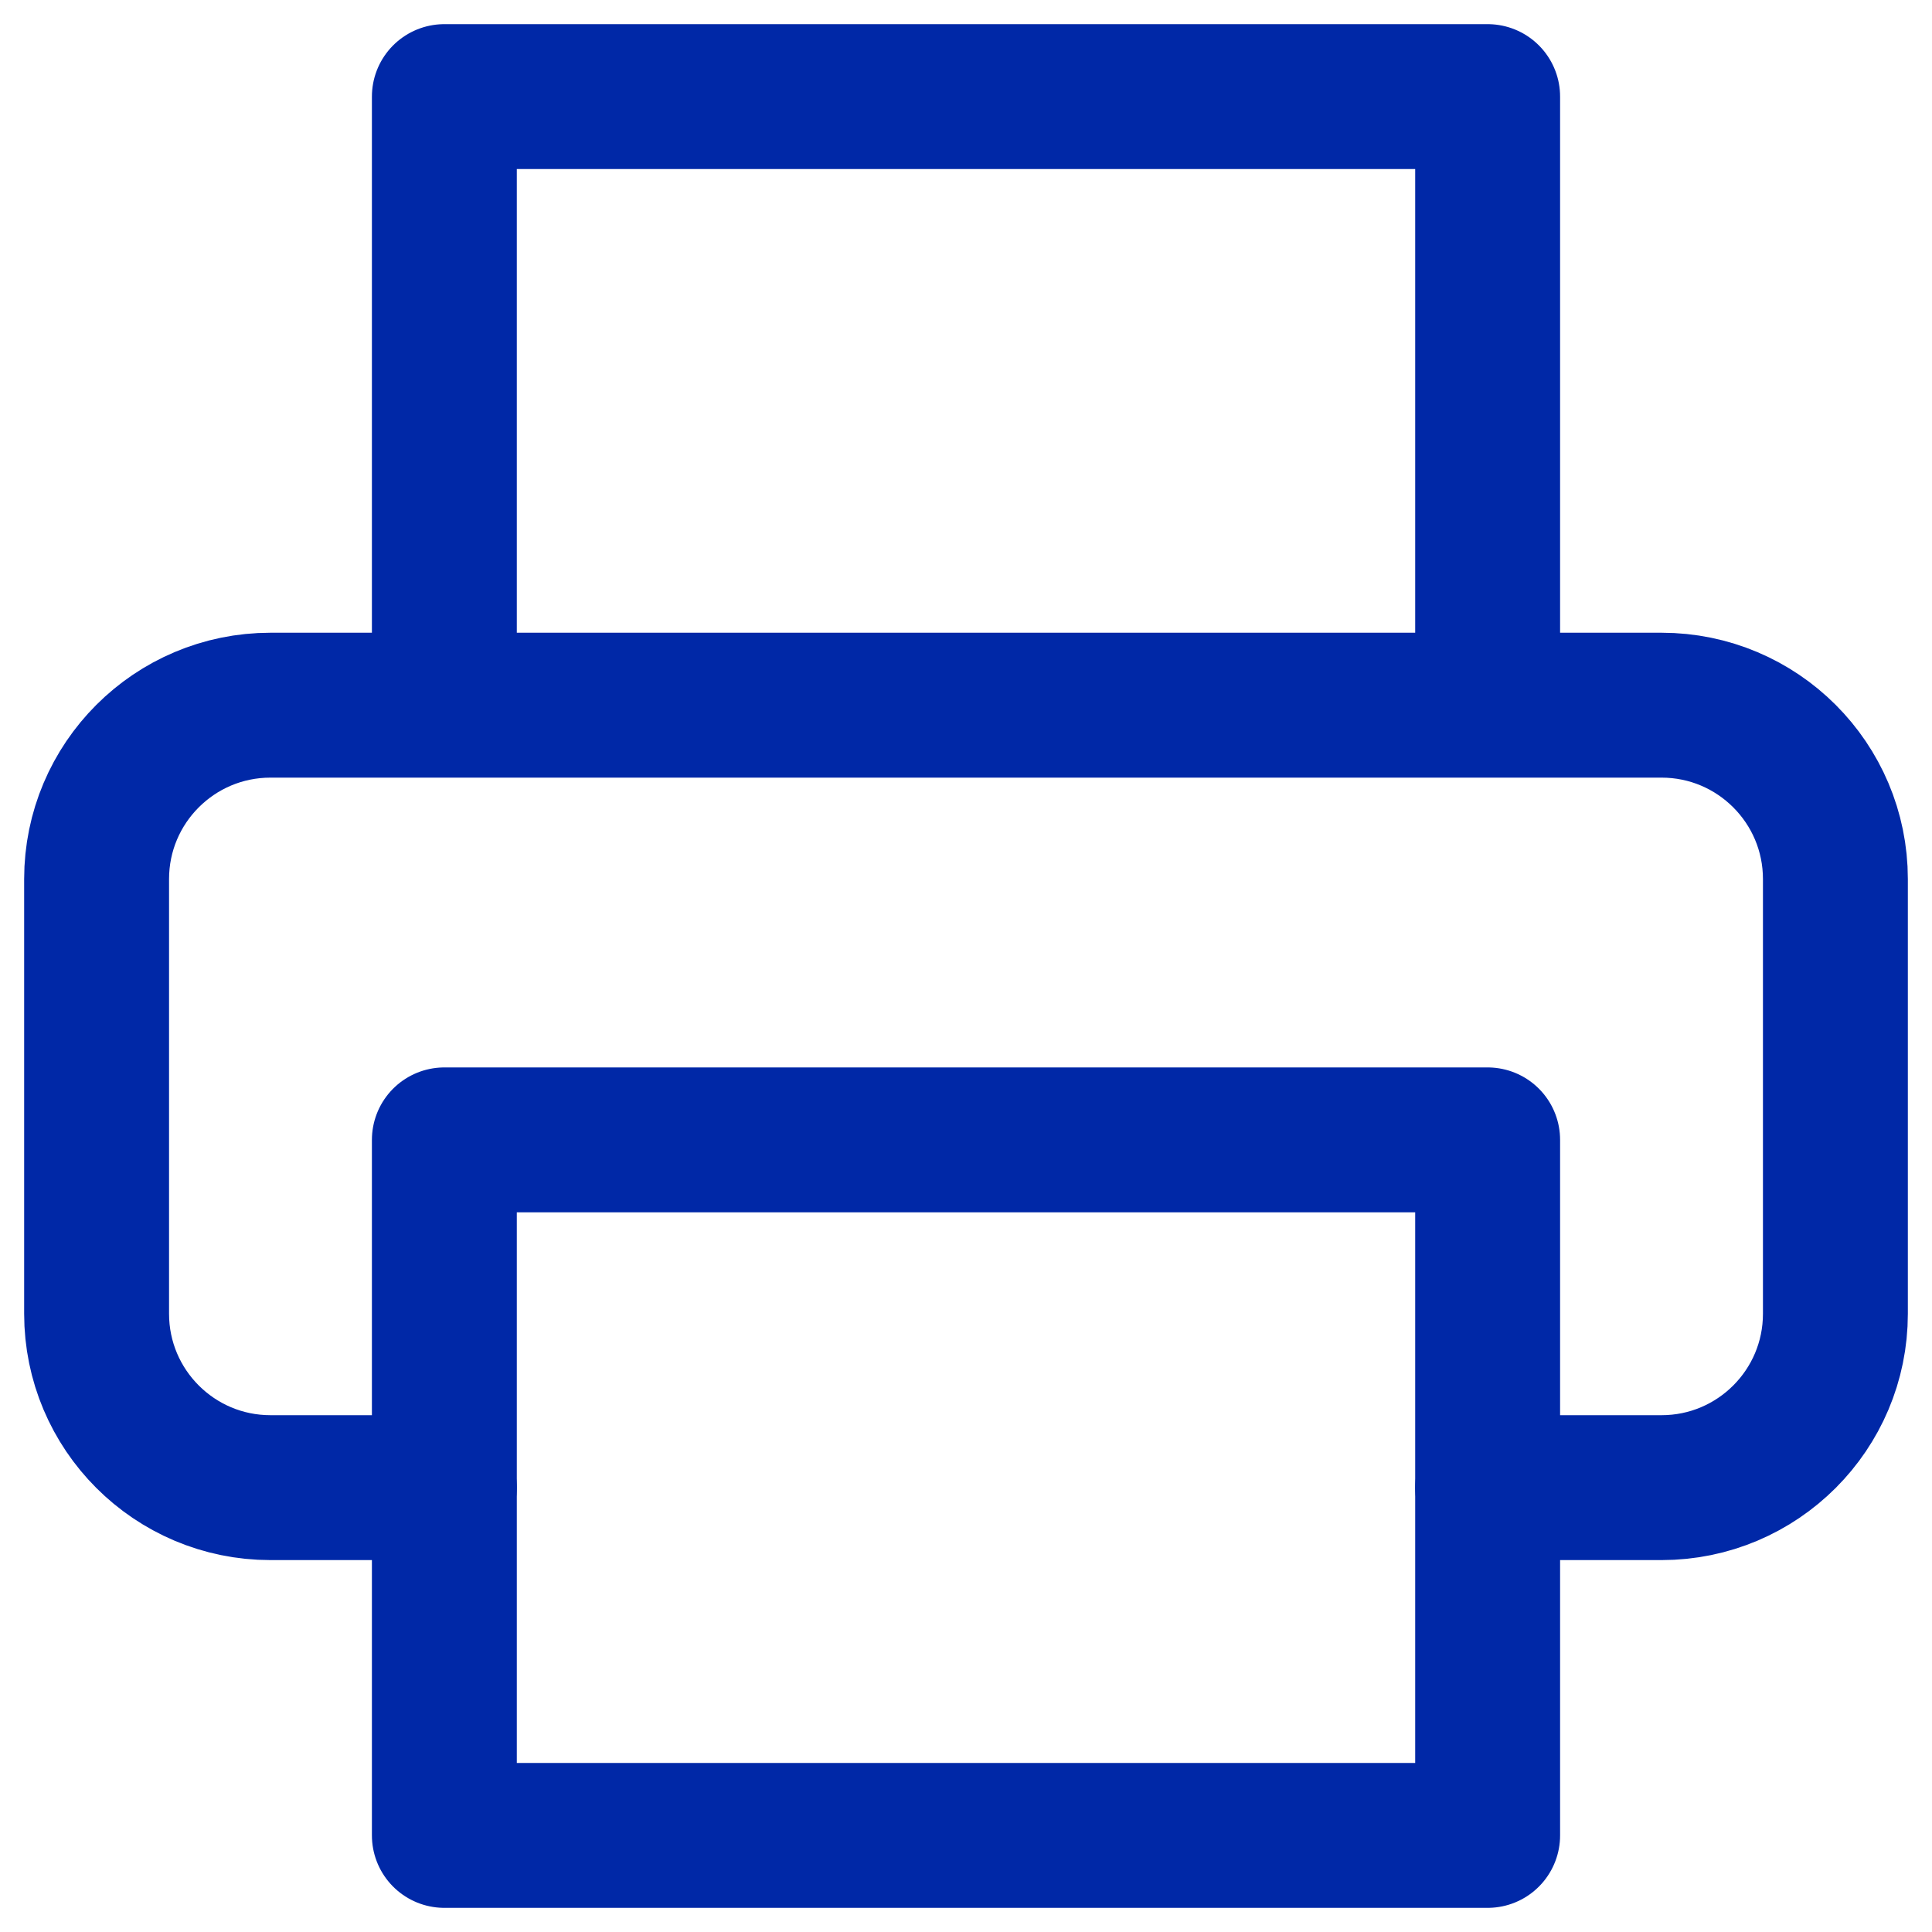 <svg xmlns="http://www.w3.org/2000/svg" width="20" height="20" viewBox="0 0 20 20">
    <g fill="none" fill-rule="evenodd" stroke="#0028a7" stroke-linecap="round" stroke-linejoin="round" stroke-width="1.5">
        <path d="M3.6 6.3L3.6 0 14.4 0 14.4 6.3M3.6 14.4H1.8c-.994 0-1.8-.806-1.8-1.8V8.1c0-.994.806-1.8 1.8-1.8h14.4c.994 0 1.8.806 1.8 1.8v4.5c0 .994-.806 1.8-1.8 1.8h-1.8" transform="translate(1 1)"/>
        <path d="M3.6 10.8H14.4V18H3.6z" transform="translate(1 1)"/>
    </g>
</svg>
